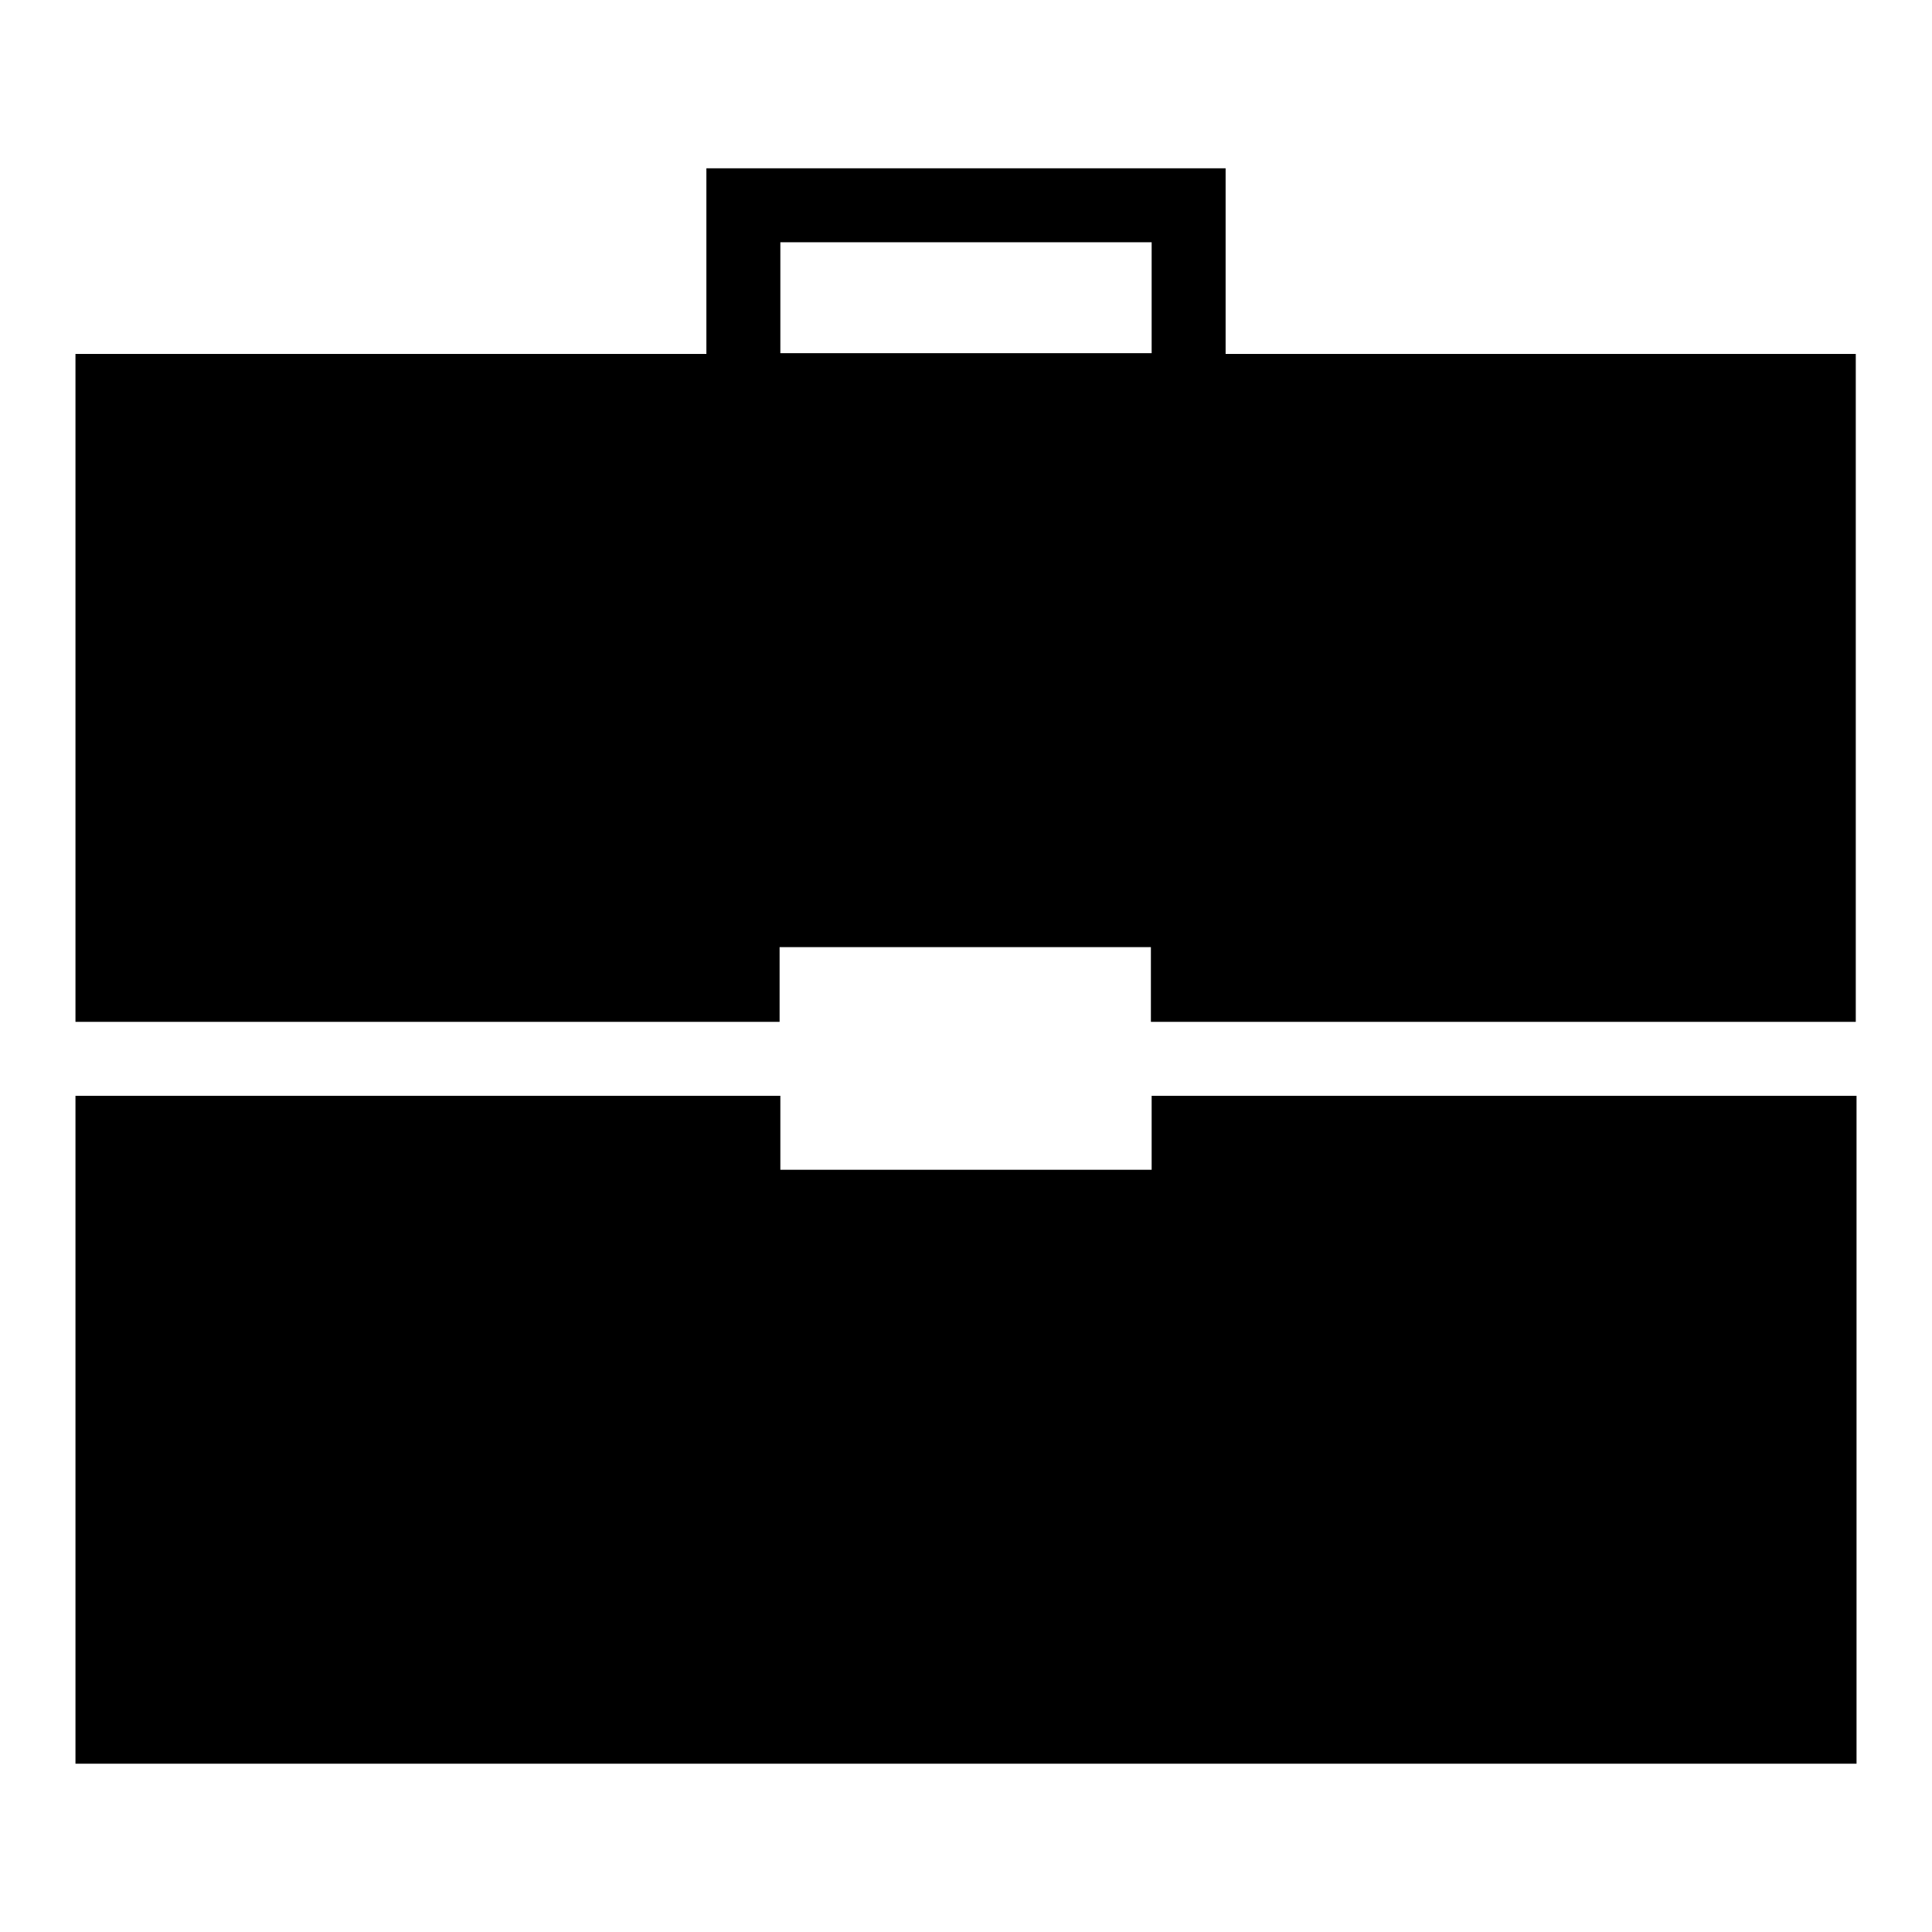 <?xml version="1.0" encoding="utf-8"?>
<!-- Svg Vector Icons : http://www.onlinewebfonts.com/icon -->
<!DOCTYPE svg PUBLIC "-//W3C//DTD SVG 1.1//EN" "http://www.w3.org/Graphics/SVG/1.1/DTD/svg11.dtd">
<svg version="1.1" xmlns="http://www.w3.org/2000/svg" xmlns:xlink="http://www.w3.org/1999/xlink" x="0px" y="0px" viewBox="0 0 256 256" enable-background="new 0 0 256 256" xml:space="preserve">
<g><g><path fill="#000000" d="M162.4,145.2h-9.8v9.8h-49.2v-9.8h-9.8H19.8H10v88.5h236v-88.5h-9.8H162.4z"/><path fill="#000000" d="M162.4,46.9V22.3H93.6v24.6H10v88.5h9.8h73.7h9.8v-9.9h49.2v9.9h9.8h73.7h9.9V46.9H162.4z M103.4,32.1h49.2v14.7h-49.2V32.1z"/></g></g>
</svg>